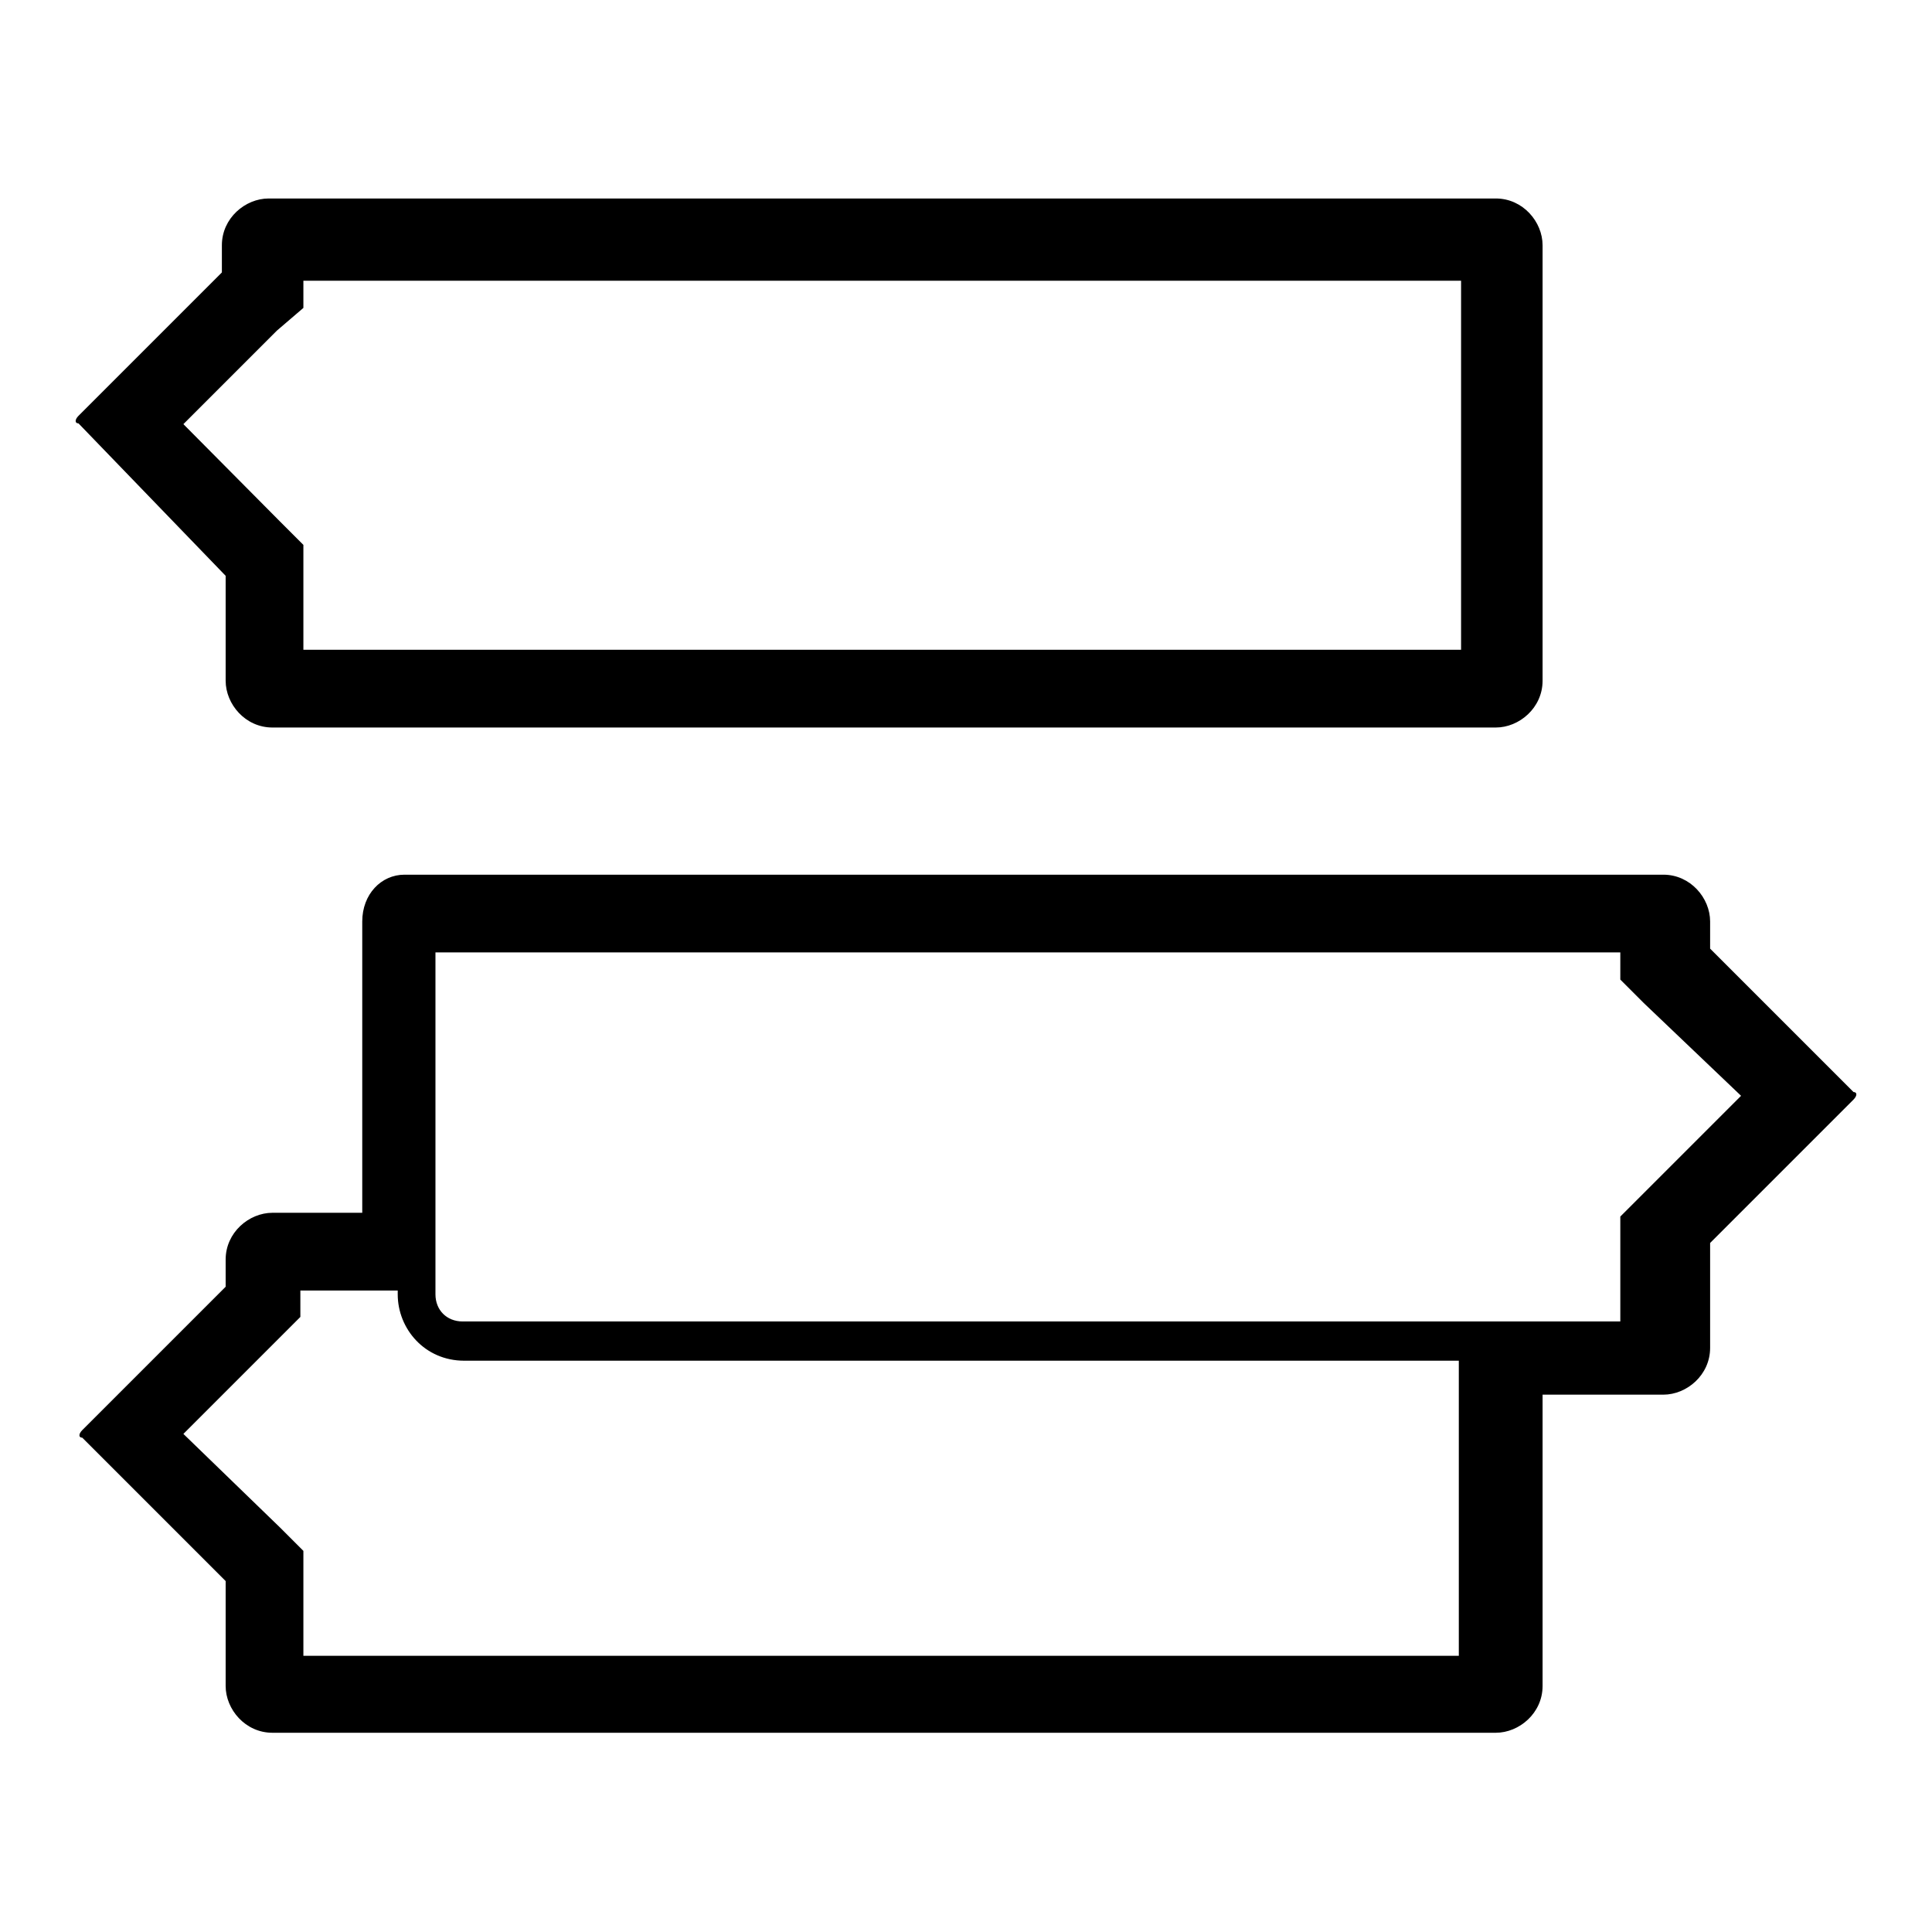 <?xml version="1.0" encoding="utf-8"?>
<!-- Svg Vector Icons : http://www.onlinewebfonts.com/icon -->
<!DOCTYPE svg PUBLIC "-//W3C//DTD SVG 1.1//EN" "http://www.w3.org/Graphics/SVG/1.1/DTD/svg11.dtd">
<svg version="1.1" xmlns="http://www.w3.org/2000/svg" xmlns:xlink="http://www.w3.org/1999/xlink" x="0px" y="0px" viewBox="0 0 256 256" enable-background="new 0 0 256 256" xml:space="preserve">
<g> <path fill="#000000" d="M29.9,76.3v13.9c0,3.1,2.6,6.2,6.2,6.2h162.1c3.1,0,6.2-2.6,6.2-6.2V32.5c0-3.1-2.6-6.2-6.2-6.2H35.6 c-3.1,0-6.2,2.6-6.2,6.2v3.6l-19,19c-0.5,0.5-0.5,1,0,1L29.9,76.3z M40.2,40.8v-3.6h153.4v48.9H40.2V72.2l-3.1-3.1L24.3,56.2 l12.4-12.4L40.2,40.8z M48,122.1v38.6H36.1c-3.1,0-6.2,2.6-6.2,6.2v3.6l-19,19c-0.5,0.5-0.5,1,0,1l19,19v13.9 c0,3.1,2.6,6.2,6.2,6.2h162.1c3.1,0,6.2-2.6,6.2-6.2v-38.6h16c3.1,0,6.2-2.6,6.2-6.2v-13.9l19-19c0.5-0.5,0.5-1,0-1l-19-19v-3.6 c0-3.1-2.6-6.2-6.2-6.2H53.6C50.5,115.9,48,118.5,48,122.1z M230.7,145.2l-12.9,12.9l-3.1,3.1v13.9H61.3c-2.1,0-3.6-1.5-3.6-3.6 v-45.3h157v3.6l3.1,3.1L230.7,145.2z M193.1,219.4H40.2v-13.9l-3.1-3.1L24.3,190l12.4-12.4l3.1-3.1V171h12.9v0.5 c0,4.6,3.6,8.8,8.8,8.8h131.8V219.4L193.1,219.4z"/></g>
</svg>